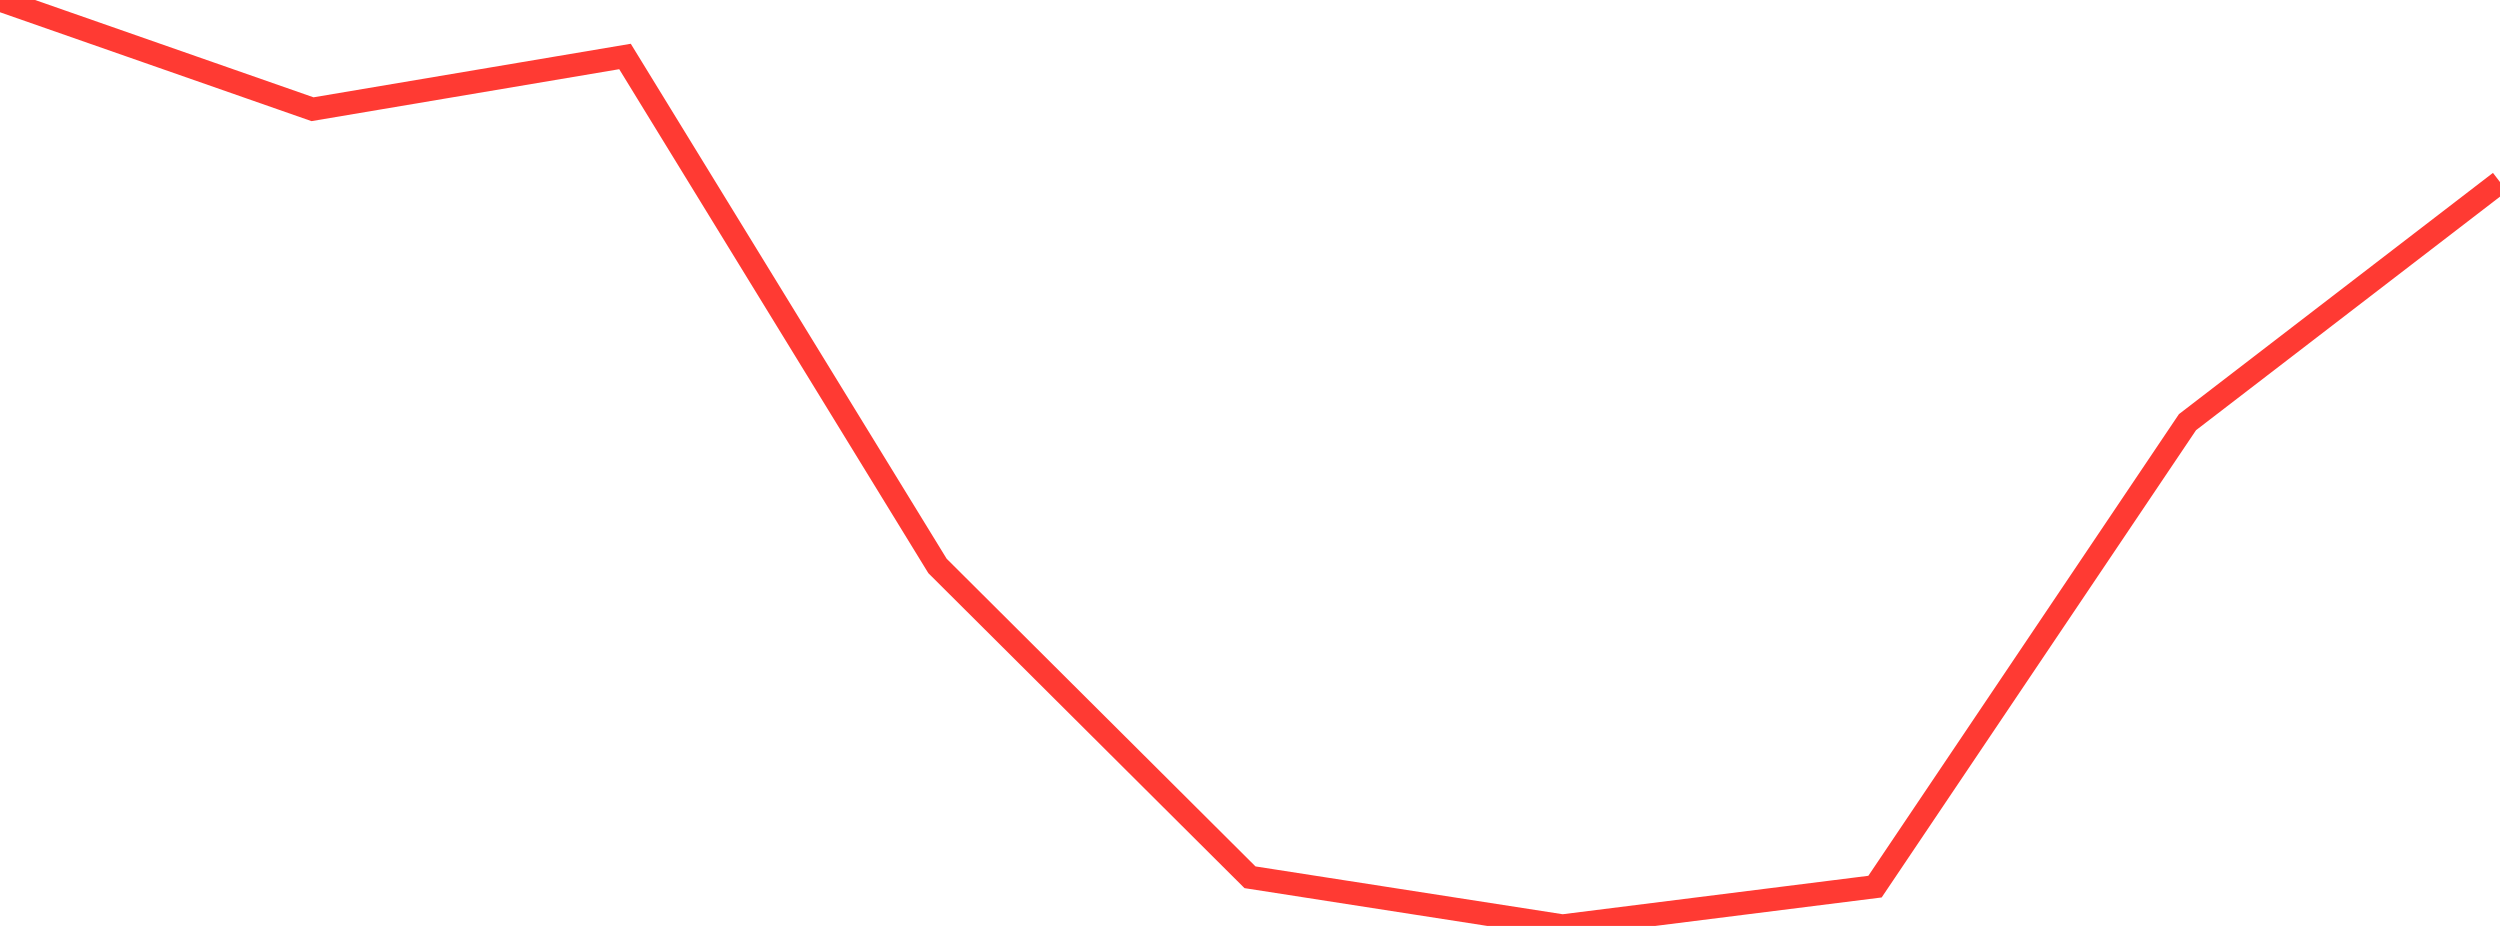 <?xml version="1.0" standalone="no"?>
<!DOCTYPE svg PUBLIC "-//W3C//DTD SVG 1.1//EN" "http://www.w3.org/Graphics/SVG/1.1/DTD/svg11.dtd">

<svg width="135" height="50" viewBox="0 0 135 50" preserveAspectRatio="none" 
  xmlns="http://www.w3.org/2000/svg"
  xmlns:xlink="http://www.w3.org/1999/xlink">


<polyline points="0.0, 0.0 16.875, 5.898 33.75, 3.05 50.625, 30.561 67.5, 47.373 84.375, 50.0 101.25, 47.878 118.125, 22.796 135.0, 9.831" fill="none" stroke="#ff3a33" stroke-width="1.25"/>

</svg>